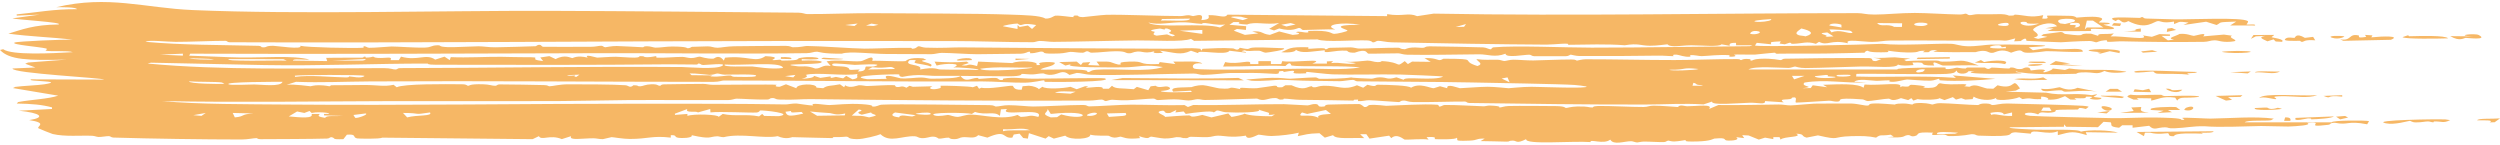 <?xml version="1.0" encoding="UTF-8"?> <svg xmlns="http://www.w3.org/2000/svg" width="622" height="36" viewBox="0 0 622 36" fill="none"><path d="M13.973 1.795C26.985 -1.264 35.866 1.986 47.937 2.504C74.508 3.642 109.548 2.617 136.724 2.699C157.294 2.76 178.196 2.979 198.641 3.154C199.69 3.162 200.315 3.498 200.791 3.502C205.268 3.541 212.774 3.238 217.215 3.282C226.556 3.374 242.81 3.322 251.366 3.637C254.999 3.77 258.726 3.825 260.138 4.624C261.466 4.664 262.19 3.943 262.537 3.904C262.541 3.904 262.545 3.905 262.549 3.906C263.665 3.784 266.485 4.29 267.107 4.258C267.2 4.253 266.627 3.731 268.136 3.889C268.271 3.902 268.147 4.257 269.418 4.263C269.749 4.264 273.999 3.719 275.214 3.686C279.257 3.577 288.912 4.005 293.745 3.998C294.485 3.998 294.91 3.79 295.691 3.786C296.094 3.784 296.699 4.01 296.823 4.008C297.367 4 299.742 2.976 298.89 4.997C301.37 4.869 300.639 4.201 300.695 3.767C303.388 3.704 304.685 4.656 305.388 3.647C318.629 3.769 331.87 3.891 345.111 4.013C345.115 3.848 345.118 3.684 345.122 3.519C349.025 4.176 350.364 3.065 352.592 4.019C353.966 3.809 355.339 3.599 356.713 3.389C392.021 4.036 427.246 3.267 462.156 3.269C463.629 3.269 463.997 3.619 466.426 3.622C469.109 3.624 472.882 3.217 476.418 3.222C479.519 3.226 484.095 3.557 487.553 3.609C488.334 3.62 488.899 3.398 488.986 3.399C489.503 3.408 489.529 3.759 490.03 3.769C490.63 3.78 491.355 3.52 492.047 3.536C494.636 3.594 497.457 3.505 497.785 3.511C499.363 3.544 499.712 3.887 499.842 3.891C501.598 3.933 500.94 3.623 501.377 3.641C503.646 3.736 505.251 4.509 508.358 3.767C508.273 4.054 508.188 4.341 508.104 4.628C510.481 4.789 508.911 4.027 509.397 3.889C509.595 3.838 514.713 3.931 515.108 3.944C516.483 3.994 516.52 4.375 516.638 4.38C516.928 4.392 520.387 3.96 522.16 4.292C524.258 4.687 521.788 5.463 522.309 5.608C522.397 5.633 524.594 5.553 524.888 5.796C525.214 6.058 523.315 6.052 523.344 6.162C523.365 6.237 526.518 6.775 525.913 7.138C525.428 7.501 521.149 7.035 520.243 7.206C520.093 7.234 520.375 7.683 520.243 7.7C519.71 7.76 509.853 7.773 509.402 7.7C509.915 7.495 510.428 7.291 510.941 7.087C510.259 7.066 509.576 7.045 508.894 7.025C509.864 6.861 510.835 6.697 511.805 6.533C510.363 4.851 506.019 6.556 505.84 7.396C505.762 7.785 508.418 8.784 505.947 9.366C506.323 9.465 506.698 9.565 507.074 9.665C507.848 9.501 508.623 9.337 509.397 9.174C508.881 9.07 508.365 8.967 507.85 8.864C508.04 8.747 508.229 8.63 508.419 8.513C509.867 8.326 511.314 8.139 512.761 7.952C513.506 8.038 513.351 8.383 513.862 8.449C520.241 9.289 516.08 8.221 520.257 8.375C520.853 8.56 521.45 8.745 522.046 8.93C521.836 8.164 523.685 8.645 525.923 8.315C525.656 8.563 525.388 8.81 525.121 9.058C528.362 8.926 534.933 10.176 533.16 8.808C533.902 8.925 534.645 9.042 535.388 9.159C536.015 8.935 536.642 8.711 537.269 8.488C538.136 8.513 539.003 8.539 539.87 8.565C539.874 8.686 539.878 8.807 539.882 8.928C539.19 8.929 538.499 8.929 537.808 8.93C538.327 9.299 538.846 9.668 539.365 10.037C539.875 9.975 540.385 9.914 540.895 9.853C538.755 9.504 541.576 8.934 542.259 8.447C544.063 8.267 545.216 8.899 545.821 8.928C546.105 8.941 549.454 7.826 548.141 9.052C549.865 8.903 551.588 8.754 553.312 8.605C553.985 8.699 554.659 8.793 555.333 8.887C553.871 9.458 558.109 10.146 554.987 10.383C552.655 10.56 552.081 10.026 550.974 10.03C549.977 10.033 549.45 10.392 548.364 10.408C541.065 10.509 535.119 10.443 528.187 10.284C526.817 10.252 525.571 10.429 524.651 10.404C523.613 10.376 524.914 9.925 523.591 10.034C522.201 10.15 521.9 10.518 521.533 10.526C521.305 10.53 520.581 10.199 519.915 10.199C517.178 10.199 513.167 10.519 512.778 10.517C512.339 10.514 504.597 10.215 504.227 10.161C504.03 10.131 504.438 8.909 502.732 10.212C502.199 10.236 501.667 10.26 501.135 10.284C501.221 10.04 501.307 9.796 501.394 9.552C498.24 10.477 499.325 9.96 496.285 10.032C489.006 10.207 478.269 10.002 470.308 10.088C468.531 10.108 467.853 10.4 465.75 10.421C463.796 10.44 458.695 9.567 459.804 10.776C455.457 9.729 454.758 11.534 452.582 10.408C452.318 10.572 452.055 10.736 451.791 10.9C449.429 10.197 448.7 10.814 446.121 10.9C445.009 10.937 446.29 10.189 444.047 11.021C443.618 10.959 443.189 10.897 442.761 10.835C442.86 10.655 442.96 10.474 443.06 10.293C440.568 10.441 440.407 10.347 440.692 11.024C439.489 10.9 438.286 10.777 437.083 10.654C436.933 10.876 436.784 11.098 436.634 11.32C437.211 11.744 464.525 11.105 468.329 10.902C472.79 11.405 481.752 10.776 485.356 10.895C486.799 10.943 487.436 11.446 489.535 11.506C491.633 11.567 494.273 11.11 495.391 11.094C499.113 11.037 516.747 11.137 504.753 11.763C505.098 12.008 505.443 12.252 505.788 12.497C510.554 11.662 508.828 12.176 512.783 12.262C514.447 12.299 518.406 11.752 518.185 12.865C515.094 13.072 511.81 12.716 509.122 12.732C508.855 12.734 505.672 13.242 504.034 13.104C502.557 12.978 503.574 11.918 500.359 13.108C497.971 11.945 496.591 13 495.96 13.113C494.87 13.307 494.75 12.733 493.661 12.666C492.474 12.592 491.657 12.973 491.494 12.976C489.867 12.985 481.389 13.037 481 12.805C481.341 12.703 481.682 12.601 482.022 12.5C479.821 12.336 480.281 12.923 479.702 12.993C479.271 12.991 478.84 12.989 478.409 12.987C478.58 12.865 478.75 12.743 478.921 12.621C476.321 12.647 478.311 13.07 474.62 13.059C472.276 13.052 469.855 12.587 469.627 12.621C469.56 12.631 470.298 12.945 469.343 12.987C467.761 13.056 465.026 13.048 464.72 12.621C463.946 12.682 464.012 13.099 463.909 13.108C463.459 13.149 455.721 13.291 454.335 13.316C450.494 13.383 446.218 13.294 442.056 13.365C441.628 13.372 441.901 13.104 441.472 13.113C440.784 13.126 437.25 13.546 436.722 13.576C435.404 13.649 431.938 13.482 431.393 13.604C431.315 13.621 432.456 13.983 431.122 14.095C429.642 14.219 430.439 13.733 430.358 13.728C427.345 13.561 425.442 13.9 423.385 13.965C422.718 13.986 421.488 13.62 420.547 13.728C420.439 13.74 420.653 14.079 420.547 14.095C419.125 14.273 417.795 13.645 417.18 13.604C415.675 13.505 416.495 13.968 416.416 13.971C415.413 13.986 414.064 13.819 412.539 13.841C405.741 13.94 400.193 13.968 392.966 13.937C392.059 13.934 390.982 13.607 390.843 13.606C390.414 13.608 390.536 13.993 389.296 13.984C386.68 13.964 384.255 13.983 381.665 13.976C381.144 13.974 380.921 13.618 380.524 13.61C379.19 13.588 374.643 14.521 374.568 13.36C371.921 14.387 370.163 13.502 368.034 13.512C362.988 13.534 355.088 13.743 350.058 13.61C348.999 13.582 348.502 13.285 347.913 13.269C346.856 13.239 340.816 13.405 340.5 13.358C339.88 13.268 340.252 11.959 337.062 13.1C335.192 13.181 335.413 12.644 335.026 12.615C332.013 12.399 329.08 13.598 329.628 12.5C326.119 12.798 323.845 13.405 322.413 12.378C322.432 12.879 320.781 13.18 318.792 12.989C320.829 12.147 320.577 11.609 325.502 11.763C325.58 11.765 325.432 12.127 325.509 12.13C326.213 12.155 327.68 11.972 328.879 11.991C330.078 12.011 329.412 12.259 329.892 12.254C330.331 12.249 330.317 11.902 330.952 11.897C333.015 11.884 334.84 11.788 336.013 11.782C336.753 11.778 337.58 12.083 338.154 12.083C340.372 12.081 345.071 11.842 347.894 11.876C348.482 11.884 348.235 12.226 349.521 12.254C349.672 12.257 350.22 11.901 351.346 11.827C352.473 11.753 353.346 11.93 354.07 11.893C354.675 11.862 354.422 11.545 355.662 11.525C356.696 11.509 368.406 11.738 369.042 11.788C369.957 11.861 370.391 12.306 370.95 12.252C371.048 12.24 371.214 11.81 371.555 11.78C377.169 11.272 389.595 11.858 396.011 11.854C409.42 11.848 421.791 11.595 435.32 11.496C435.561 11.421 435.802 11.346 436.044 11.271C434.676 11.268 433.309 11.266 431.941 11.263C431.932 11.06 431.924 10.858 431.915 10.656C430.066 10.624 430.311 11.102 430.363 11.391C429.679 11.268 428.995 11.146 428.311 11.024C427.721 11.728 423.158 11.259 420.806 11.261C419.276 11.261 417.455 11.529 416.649 11.508C414.944 11.465 414.989 11.03 414.855 11.024C414.627 11.014 412.248 11.397 410.532 11.382C407.994 11.361 407.72 10.694 404.246 11.261C399.796 10.914 394.864 11.088 390.067 11.145C390.98 10.528 386.681 11.112 384.742 11.102C372.915 11.042 358.377 10.778 346.394 10.534C344.854 10.504 343.691 10.14 342.833 10.152C342.367 10.158 342.164 10.587 341.518 10.53C341.405 10.519 341.326 10.118 340.123 10.058C337.13 9.906 329.674 10.575 327.787 9.806C317.554 9.925 307.32 10.044 297.086 10.163C296.829 9.999 296.572 9.835 296.315 9.671C294.371 10.508 286.686 10.016 282.938 10.056C276.341 10.126 267.925 10.386 262.145 10.415C260.889 10.421 259.86 10.183 258.672 10.188C258.16 10.191 257.524 10.498 256.992 10.5C251.016 10.524 242.924 10.207 236.902 10.214C223.228 10.23 210.351 10.183 196.496 10.197C149.825 10.245 103.423 10.697 57.15 10.515C56.529 10.513 56.56 10.159 56.08 10.156C53.242 10.139 46.904 10.431 43.699 10.415C41.145 10.402 37.092 9.861 36.213 10.406C45.285 11.231 54.871 11.169 64.316 11.399C64.987 11.416 65.07 11.752 65.153 11.758C66.682 11.875 65.717 11.412 67.934 11.391C68.675 11.384 75.52 12.458 74.706 11.389C76.345 11.816 87.901 12.03 90.131 11.889C90.808 11.845 90.329 11.529 90.463 11.513C91.047 11.443 91.311 11.88 91.832 11.891C93.223 11.918 96.76 11.564 97.432 11.566C98.978 11.57 103.614 11.925 105.656 11.842C107.527 11.765 107.177 11.309 108.795 11.267C110.07 11.235 108.681 11.619 111.528 11.735C112.94 11.791 117.876 11.517 119.076 11.517C120.275 11.517 121.61 11.79 123.264 11.769C125.647 11.739 130.831 11.587 133.256 11.5C133.4 11.495 133.753 11.14 134.11 11.147C134.849 11.162 134.627 11.601 135.185 11.645C135.743 11.69 145.411 11.636 147.053 11.641C148.185 11.643 148.966 11.382 149.592 11.384C150.083 11.387 150.135 11.752 150.636 11.756C150.791 11.756 152.11 11.439 153.429 11.446C154.674 11.454 159.403 11.755 159.951 11.758C160.308 11.759 159.917 11.5 160.972 11.506C161.933 11.513 162.564 11.85 163.112 11.854C164.383 11.865 165.804 11.578 167.153 11.577C171.03 11.573 170.83 11.99 171.063 12.004C171.708 12.042 171.966 11.659 172.178 11.652C173.072 11.619 175.263 11.549 176.06 11.534C177.052 11.515 177.473 11.879 178.527 11.88C179.313 11.88 180.901 11.526 182.694 11.508C186.736 11.468 191.544 11.401 195.514 11.414C196.698 11.418 196.879 11.75 197.241 11.758C199.143 11.804 200.208 11.433 200.751 11.438C204.623 11.471 211.529 12.053 215.122 12.102C216.585 12.122 222.99 11.853 226.604 11.901C227.017 11.906 226.63 12.166 227.09 12.126C228.191 12.028 228.089 11.499 228.647 11.515C228.916 11.524 229.53 11.823 230.315 11.852C234.383 12.006 237.181 11.774 239.037 11.79C256.862 11.944 275.038 12.083 291.684 12.13C293.539 12.135 295.841 11.82 298.643 12.126C298.729 12.29 298.815 12.455 298.901 12.619C298.999 12.457 299.098 12.296 299.196 12.134C302.369 12.047 303.569 11.839 306.81 12.044C307.089 12.062 307.941 12.813 308.468 11.88C311.679 12.556 309.917 11.875 312.3 11.812C314.683 11.749 316.999 11.957 319.309 12.004C320.576 12.338 315.261 13.109 314.915 13.106C314.357 13.103 313.777 12.639 313.24 12.615C311.648 12.541 310.109 12.909 309.752 12.495C307.695 12.933 310.256 12.714 309.999 13.108C308.626 12.945 307.253 12.782 305.88 12.619C305.18 13.96 297.594 12.211 298.121 13.232C297.517 13.028 296.914 12.823 296.31 12.619C293.664 13.9 292.108 12.998 288.578 12.617C288.832 12.781 289.087 12.945 289.342 13.108C289.269 13.177 286.154 13.439 287.268 12.741C284.074 13.66 284.209 12.131 281.345 13.236C279.645 13.378 280.667 12.736 277.623 12.747C275.818 12.754 273.579 13.089 271.563 13.113C271.098 13.117 270.896 12.745 270.483 12.745C270.07 12.745 269.868 13.11 269.368 13.119C268.334 13.139 266.994 12.883 266.347 12.908C265.768 12.929 264.941 13.25 263.545 13.301C258.671 13.479 260.144 13.02 259.374 12.865C258.547 12.7 257.952 13.305 256.304 13.234C256.138 13.227 256.566 12.85 256.028 12.865C255.595 12.876 255.377 13.286 253.94 13.363C253.368 13.393 244.49 13.481 243.137 13.489C241.064 13.5 236.447 13.153 234.301 13.155C233.474 13.155 232.591 13.484 231.712 13.482C228.802 13.475 224.143 13.447 220.451 13.431C217.128 13.416 211.293 12.69 209.473 13.345C204.806 13.431 203.672 12.87 203.32 12.863C202.369 12.842 201.929 13.213 200.729 13.23C185.195 13.446 164.738 13.2 150.026 13.23C115.897 13.302 81.582 13.504 47.334 13.354C47.242 13.518 47.15 13.683 47.059 13.848C51.106 13.954 55.863 14.239 59.859 14.305C65.194 14.391 73.108 13.706 77.022 14.83C75.434 14.929 72.849 14.498 72.895 15.076C75.732 15.117 78.569 15.158 81.406 15.2C81.322 14.933 81.237 14.666 81.153 14.399C84.115 14.321 87.144 14.379 90.117 14.341C90.633 14.335 90.267 14.092 90.717 14.091C91.22 14.09 90.879 14.337 90.973 14.339C92.245 14.341 92.629 14.092 92.784 14.095C93.182 14.105 92.872 14.343 94.02 14.409C96.149 14.534 97.673 13.902 97.173 14.954C97.861 14.954 98.548 14.954 99.235 14.954C99.413 14.668 99.591 14.382 99.769 14.095C103.997 15.251 105.946 13.224 108.282 14.832C109.053 14.587 109.823 14.341 110.593 14.095C111.028 14.382 111.462 14.668 111.896 14.954C111.981 14.708 112.065 14.463 112.15 14.217C116.301 14.398 120.72 14.103 124.69 14.132C127.455 14.151 128.118 14.248 130.567 14.23C136.016 14.188 130.605 14.675 135.132 15.202C134.897 14.901 134.661 14.599 134.425 14.298C135.175 14.188 135.925 14.078 136.675 13.967C137.197 14.213 137.719 14.458 138.241 14.704C140.556 13.43 142.056 14.458 142.372 14.458C142.626 14.456 143.501 13.689 146.242 14.339C145.105 13.29 148.332 14.333 148.591 14.339C148.836 14.343 151.978 14.109 153.253 14.119C154.256 14.126 156.396 14.352 157.889 14.341C159.208 14.331 159.074 13.975 159.171 13.971C160.794 13.942 159.777 14.218 160.95 14.232C162.124 14.245 163.034 13.942 163.287 13.969C163.415 13.984 162.989 14.315 163.572 14.347C165.139 14.435 167.971 14.144 169.765 14.153C170.401 14.156 171.202 14.437 171.91 14.446C172.995 14.458 173.503 14.084 174.133 14.095C174.352 14.1 175.753 14.677 177.493 14.589C177.824 14.571 178.797 13.349 180.089 15.08C180.188 14.836 180.288 14.593 180.388 14.35C186.224 13.747 187.848 15.725 190.443 13.969C194.681 14.165 191.772 14.849 192.237 14.954C192.538 15.02 193.919 14.832 194.071 14.843C194.34 14.864 194.294 15.083 194.589 15.082C199.991 15.041 197.592 14.627 199.303 14.364C203.372 13.739 206.546 15.127 199.469 14.71C199.469 14.833 199.469 14.955 199.469 15.078C201.212 14.961 205.635 15.016 204.158 15.638C202.995 16.127 192.501 15.808 198.444 16.494C199.794 16.649 200.492 16.19 202.829 17.052C204.374 17.099 204.597 15.982 206.69 16.43C206.345 16.041 206.001 15.651 205.657 15.262C208.511 14.754 212.031 15.435 214.223 15.217C214.968 15.142 217.651 13.285 217.025 15.142C218.277 15.026 224.175 15.368 225.27 15.202C225.534 15.162 225.877 14.173 229.691 14.518C229.956 14.642 230.221 14.766 230.486 14.89C226.998 15.25 233.158 15.616 231.485 16.554C230.916 16.132 228.15 15.875 227.705 15.663C226.945 15.298 229.209 14.828 226.324 14.956C224.506 16.524 229.705 15.802 228.91 17.291C232.697 16.596 233.076 17.259 233.933 17.287C237.598 17.399 239.905 17.241 243.363 17.415C244.205 17.109 237.945 16.668 237.17 16.8C240.023 15.716 235.112 15.667 233.039 16.311C232.865 15.983 232.691 15.655 232.517 15.328C235.215 15.505 237.848 15.597 240.52 15.328C240.694 15.45 240.868 15.573 241.042 15.695C240.443 15.88 239.843 16.064 239.244 16.248C241.466 16.55 240.133 15.595 243.095 16.432C243.186 16.063 243.278 15.694 243.37 15.326C246.209 15.448 249.049 15.571 251.888 15.693C253.366 14.954 258.83 15.229 257.829 16.187C260.035 16.254 257.312 15.745 259.379 15.511C260.278 15.41 262.036 15.382 262.47 15.64C262.283 16.552 259.653 16.665 258.857 17.291C259.34 17.493 271.574 16.842 270.483 17.908C271.46 18.037 271.011 17.487 272.773 17.346C277.71 16.954 285.357 18.04 289.332 16.678C284.664 15.92 283.283 16.723 279.706 16.755C277.421 16.776 263.489 16.905 266.601 15.941C266.09 16.063 265.578 16.186 265.066 16.308C264.549 16.021 264.032 15.734 263.514 15.447C264.972 15.406 266.43 15.365 267.887 15.324C268.235 15.61 268.583 15.896 268.931 16.182C269.092 15.978 269.252 15.774 269.413 15.569C270.027 15.529 270.64 15.488 271.254 15.447C271.082 15.693 270.909 15.939 270.737 16.184C271.683 16.226 272.629 16.268 273.575 16.311C273.32 15.982 273.065 15.654 272.811 15.326C277.266 15.243 275.757 15.449 278.228 16.063C280.072 16.125 276.956 15.495 280.859 15.334C285.397 15.148 282.42 16.151 288.298 15.937C288.382 15.773 288.467 15.609 288.552 15.445C289.844 15.609 291.136 15.773 292.429 15.937C292.258 15.733 292.087 15.529 291.916 15.326C294.584 15.405 298.259 15.016 299.143 15.815C296.44 15.43 296.466 16.825 297.169 17.082C298.621 17.608 320.06 17.118 324.216 17.084C329.53 17.039 333.547 17.486 338.4 16.8C335.111 16.236 323.544 16.698 321.352 16.308C321.135 16.27 321.196 14.991 319.801 16.43C315.303 16.186 309.928 16.594 304.309 16.552C304.481 16.184 304.652 15.816 304.824 15.447C308.277 16.23 311.474 14.511 311.024 15.941C311.711 15.941 312.398 15.941 313.086 15.941C313.086 15.694 313.086 15.448 313.086 15.202C314.122 15.202 315.158 15.202 316.194 15.202C316.194 15.448 316.194 15.694 316.194 15.941C317.052 15.941 317.91 15.941 318.768 15.941C318.858 15.695 318.947 15.45 319.036 15.204C321.606 15.714 330.366 14.35 326.515 15.817C327.722 15.817 328.929 15.817 330.136 15.817C330.132 15.637 330.128 15.457 330.124 15.277C330.643 15.252 331.162 15.228 331.681 15.204C331.51 15.367 331.339 15.53 331.168 15.693C333.546 15.401 335.8 16.259 337.361 15.695C336.331 15.572 335.302 15.449 334.272 15.326C336.247 15.56 339.885 15.075 340.211 15.074C341.203 15.071 341.727 15.435 342.802 15.454C343.772 15.47 343.639 15.19 343.82 15.2C349.056 15.485 347.06 17 349.505 15.206C349.765 15.451 350.025 15.696 350.285 15.941C350.632 15.737 350.978 15.532 351.325 15.328C352.871 15.347 354.417 15.366 355.963 15.386C355.448 15.079 354.932 14.773 354.416 14.467C356.734 14.33 357.815 14.944 358.04 14.958C358.675 14.994 358.965 14.609 359.162 14.608C368.607 14.641 362.87 14.98 367.59 16.428C369.273 15.86 367.57 15.29 367.331 14.713C369.569 14.984 370.267 14.824 372.63 14.856C373.244 14.864 373.905 15.176 374.293 15.18C374.629 15.184 375.679 14.853 376.485 14.851C377.829 14.849 379.618 15.046 381.459 15.042C382.989 15.037 387.673 14.803 390.94 14.8C392.334 14.8 392.011 15.077 392.371 15.078C392.521 15.078 393.607 14.746 394.502 14.745C401.796 14.737 409.271 14.947 416.601 14.941C421.766 14.938 427.013 14.671 432.188 14.698C433.289 14.704 432.706 14.947 433.187 14.956C433.352 14.958 433.551 14.533 435.253 14.704C435.869 14.766 435.161 15.063 435.766 15.078C436.06 15.085 436.185 14.712 437.906 14.627C441.033 14.472 442.714 14.969 442.993 14.954C443.52 14.925 443.366 14.617 444.063 14.606C447.475 14.552 450.323 14.499 453.367 14.473C454.789 14.461 464.59 14.399 465.129 14.454C466.333 14.577 465.212 15.222 466.756 15.2C467.189 15.037 467.622 14.873 468.054 14.71C467.367 14.587 466.68 14.463 465.992 14.339C467.884 14.546 470.03 14.253 471.431 14.264C471.689 14.267 474.071 14.559 475.286 14.527C474.77 14.648 474.253 14.769 473.737 14.89C473.92 14.993 474.102 15.096 474.285 15.2C476.714 15.043 479.284 15.047 481.776 15.069C482.674 15.077 482.371 15.328 483.28 15.336C488.578 15.389 487.24 14.346 492.337 16.304C490.616 16.127 484.337 16.376 483.425 16.311C482.789 16.265 480.323 14.611 481.228 16.308C476.141 16.301 480.559 15.365 475.808 15.569C475.903 15.776 475.998 15.984 476.093 16.191C474.435 16.322 473.209 16.426 472.202 16.061C471.864 17.066 466.229 16.478 463.138 16.545C458.671 16.642 453.625 16.887 449.2 16.93C447.676 16.945 446.812 16.551 446.621 16.552C446.342 16.555 445.556 16.9 444.998 16.902C442.915 16.912 436.576 16.329 434.999 17.287C447.396 17.287 459.793 17.287 472.19 17.287C470.631 16.816 483.171 16.77 483.807 16.793C484.395 16.814 483.9 17.145 484.075 17.165C485.378 17.307 486.49 16.827 486.903 16.827C487.219 16.828 487.855 17.052 488.977 17.047C489.183 17.047 489.24 16.809 489.461 16.808C490.924 16.808 492.368 16.812 493.836 16.81C493.926 16.813 494.296 17.16 494.667 17.161C495.038 17.161 495.406 16.814 495.5 16.812C496.673 16.815 498.685 17.041 499.801 17.043C500.189 17.043 499.92 16.789 500.354 16.791C501.688 16.797 501.249 17.295 502.898 17.167C503.451 17.124 503.415 16.743 504.473 16.793C505.223 16.829 505.142 17.508 505.261 17.532C505.425 17.562 508.012 17.026 508.858 17.47C507.009 18.643 510.881 17.532 510.695 17.037C511.72 17.161 512.745 17.286 513.77 17.411C514.119 17.285 514.469 17.16 514.818 17.035C518.954 17.599 521.477 17.26 525.546 17.434C525.742 17.443 529.17 17.721 529.01 17.898C526.958 18.201 524.911 18.215 523.598 17.654C521.437 18.723 521.4 17.871 517.91 18.013C516.742 18.061 516.659 18.351 516.525 18.355C511.981 18.499 504.704 18.624 501.643 17.776C500.785 18.005 503.869 18.096 502.67 18.265C502.016 18.358 486.273 18.628 491.302 17.652C490.78 17.679 490.258 17.706 489.736 17.733C489.214 18.655 486.618 18.445 486.913 17.526C486.667 17.714 486.421 17.902 486.175 18.09C485.689 18.249 485.114 18.334 484.307 18.385C481.219 18.577 462.848 18.257 461.871 18.389C461.849 18.607 461.827 18.825 461.804 19.043C469.921 19.289 477.794 18.748 486.645 19.372C486.388 19.167 486.131 18.963 485.873 18.759C489.405 19.045 492.936 19.331 496.468 19.617C492.73 19.987 486.784 20.298 482.86 19.993C482.163 19.939 482.674 19.654 482.514 19.619C482.095 19.53 481.645 20.024 480.141 20.072C478.636 20.12 474.857 19.77 474.51 19.78C473.843 19.8 472.041 20.366 470.904 20.358C469.41 20.349 470.411 19.998 470.111 19.991C468.871 19.957 467.759 20.13 466.787 20.104C465.345 20.066 462.348 19.45 461.339 20.354C462.37 20.395 463.4 20.437 464.431 20.478C458.843 20.802 454.473 19.646 448.968 20.538C447.717 21.633 452.266 21.485 448.42 21.952C449.118 21.936 449.816 21.921 450.515 21.905C450.679 21.676 450.842 21.447 451.006 21.217C452.209 21.381 453.412 21.545 454.615 21.709C454.272 21.504 453.928 21.3 453.585 21.096C457.85 20.941 462.157 20.732 463.646 21.83C463.733 21.565 463.821 21.299 463.909 21.034C467.869 21.357 473.813 20.231 472.702 21.709C472.89 21.63 473.077 21.552 473.265 21.474C475.658 21.776 474.636 21.165 475.535 21.096C475.792 21.076 480.444 21.392 478.383 21.83C482.921 22.166 481.522 20.784 482.772 20.724C485.678 21.408 490.904 20.382 488.707 21.463C489.139 21.503 489.572 21.544 490.004 21.585C491.426 20.734 492.827 21.697 494.368 22.018C494.89 22.038 495.412 22.057 495.934 22.076C496.283 21.79 496.633 21.503 496.983 21.217C501.894 22.58 500.339 18.854 502.582 21.984C502.233 22.171 501.883 22.359 501.534 22.546C500.705 22.635 499.876 22.724 499.047 22.813C502.39 22.896 505.733 22.978 509.076 23.061C513.32 23.938 515.735 22.986 520.449 23.68C520.89 23.597 521.332 23.514 521.773 23.43C521.323 24.139 519.611 24.035 522.8 24.353C523.072 24.854 520.918 24.919 519.937 24.535C519.7 24.441 521.714 24.057 519.45 24.043C517.911 24.034 520.706 24.636 516.095 24.413C516.266 24.535 516.437 24.658 516.608 24.78C516.108 24.777 515.608 24.773 515.108 24.77C514.663 24.486 514.219 24.203 513.775 23.919C512.632 24.329 511.991 24.902 509.38 24.78C510.088 24.603 509.128 24.034 507.836 24.043C507.836 24.248 507.836 24.453 507.836 24.659C504.708 24.791 505.788 24.189 503.187 24.659C502.927 24.495 502.667 24.332 502.407 24.169C500.99 24.841 495.775 25.299 496.726 24.291C495.263 25.27 492.191 24.828 491.048 24.046C490.961 24.249 490.873 24.453 490.785 24.657C490.177 24.698 489.569 24.739 488.96 24.78C488.621 24.657 488.282 24.534 487.942 24.411C487.511 24.534 487.08 24.657 486.649 24.78C486.389 24.576 486.129 24.372 485.869 24.167C485.176 24.412 484.483 24.657 483.79 24.902C483.366 24.739 482.942 24.576 482.518 24.413C482.475 24.839 478.275 24.934 477.101 24.654C476.752 24.778 476.402 24.902 476.053 25.026C475.882 24.823 475.711 24.62 475.54 24.417C475.28 24.58 475.02 24.742 474.76 24.904C474.16 24.742 473.561 24.58 472.961 24.417C470.516 25.412 470.437 24.539 469.879 24.545C468.844 24.557 465.319 25.18 464.73 25.148C464.141 25.116 463.857 24.758 463.382 24.725C455.551 24.164 458.77 25.122 457.199 25.274C456.351 25.356 455.751 25.023 455.002 25.06C453.72 25.122 447.252 25.563 446.88 25.52C446.338 25.457 447.614 23.886 445.852 24.291C445.794 25.135 442.028 24.283 443.788 25.46C442.237 25.356 440.686 25.253 439.135 25.15C439.311 26.15 437.398 25.507 435.315 25.562C432.363 25.64 425.716 26.297 425.959 25.272C425.252 25.507 424.545 25.743 423.838 25.979C419 25.656 414.254 25.994 409.452 26.006C395.2 26.045 379.737 25.822 365.552 25.62C364.87 25.61 364.968 25.275 364.477 25.267C361.897 25.23 355.192 25.467 351.579 25.393C350.421 25.37 349.858 25.043 349.491 25.028C348.245 24.975 348.539 25.406 347.965 25.393C347.06 25.374 342.273 24.974 340.624 24.932C339.807 24.911 338.841 25.253 337.886 25.148C337.803 25.139 337.955 24.787 337.886 24.78C336.143 24.737 337.191 25.042 336.602 25.026C332.399 24.911 327.907 24.904 323.348 24.832C322.216 24.813 320.483 24.564 319.511 24.541C319.14 24.533 319.805 24.8 318.524 24.778C318.085 24.771 317.935 24.423 317.44 24.4C315.305 24.305 314.59 25.423 312.756 24.524C309.215 24.583 303.051 24.87 299.82 24.877C299.055 24.878 298.683 24.672 297.955 24.676C297.438 24.678 296.528 24.997 295.722 25C294.915 25.004 293.643 24.701 292.092 24.712C290.459 24.723 288.428 24.903 288.06 24.902C287.616 24.902 287.409 24.519 286.964 24.524C285.62 24.536 282.021 24.913 280.29 24.953C278.429 24.997 277.312 24.811 276.676 24.814C276.087 24.82 275.4 25.143 275.131 25.146C274.713 25.151 274.614 24.773 274.083 24.776C273.214 24.782 272.319 25.02 271.017 25.026C247.568 25.143 224.577 24.936 201.764 24.661C199.22 24.63 197.783 24.895 194.036 24.774C192.516 24.725 193.156 24.335 191.974 24.409C191.447 24.442 191.58 24.748 190.913 24.763C187.967 24.827 184.533 24.543 183.256 24.547C182.75 24.549 182.171 24.897 181.133 24.902C173.394 24.942 164.238 24.844 155.91 24.904C151.501 24.936 144.825 25.114 139.764 25.137C125.781 25.202 110.738 25.122 97.985 25.156C78.728 25.207 59.564 25.529 40.349 25.148C49.338 25.99 61.58 25.92 71.588 26.011C100.496 26.272 131.276 25.783 160.903 25.801C171.211 25.808 184.208 25.788 195.493 25.983C196.004 25.992 197.065 25.724 198.171 25.752C198.406 25.759 201.321 26.247 202.302 26.252C201.372 25.384 205.218 26.158 206.407 26.137C207.907 26.11 211.034 25.676 214.543 25.921C217.728 26.143 216.849 26.477 217.025 26.498C218.152 26.633 218.545 26.095 219.407 26.041C222.933 25.824 241.068 26.136 246.129 26.156C247.437 26.161 247.474 26.503 247.769 26.504C248.549 26.506 249.66 26.169 250.91 26.171C253.164 26.176 255.76 26.499 257.001 26.5C259.968 26.504 265.599 26.123 269.456 26.116C270.54 26.113 270.474 26.469 270.965 26.468C273.126 26.462 278.755 26.042 281.438 26.039C285.796 26.032 290.279 26.262 294.709 26.145C294.99 26.304 295.27 26.463 295.551 26.622C295.994 26.455 296.437 26.288 296.88 26.122C304.37 26.249 311.995 25.891 319.445 25.915C320.303 25.917 324.552 26.221 325.26 26.222C325.849 26.222 326.429 25.829 327.303 25.887C328.527 25.967 327.375 26.716 329.375 26.502C329.912 26.444 329.391 26.123 330.471 26.024C330.827 25.99 337.751 25.86 338.123 25.883C338.743 25.92 339.296 26.607 339.456 26.622C340.288 26.699 340.253 26.172 340.811 26.124C342.458 25.98 344.61 26.335 344.878 26.327C348.114 26.23 354.164 25.809 357.56 26.058C358.03 26.093 357.974 26.485 358.056 26.498C358.588 26.579 358.919 26.132 359.425 26.122C362.15 26.071 366.416 26.372 369.156 26.449C369.471 26.457 370.138 26.242 370.701 26.263C373.885 26.384 372.852 26.729 373.033 26.744C373.462 26.78 374.217 26.4 375.358 26.376C378.3 26.313 383.94 26.368 387.094 26.397C389.456 26.421 389.421 26.857 389.576 26.865C389.907 26.881 390.827 26.533 392.383 26.494C395.375 26.416 395.034 26.758 396.264 26.744C396.368 26.744 396.188 26.409 397.553 26.374C400.19 26.308 406.113 26.637 408.935 26.62C410.02 26.613 410.275 26.29 411.386 26.284C413.148 26.273 417.125 26.623 417.439 26.622C417.527 26.622 417.724 26.25 418.241 26.25C418.809 26.25 419.369 26.441 419.793 26.44C422.206 26.435 426.365 25.786 425.21 27.113C425.983 26.785 426.757 26.458 427.53 26.13C432.586 26.196 437.498 26.065 442.507 25.998C443.633 25.983 444.574 26.235 445.525 26.222C446.476 26.21 450.67 25.794 451.371 25.787C452.622 25.773 459.731 25.729 460.616 25.759C462.342 25.815 464.017 26.364 464.72 26.256C465.284 26.17 464.763 25.861 465.838 25.774C467.699 25.622 470.862 26.019 471.431 26.013C471.673 26.01 471.219 25.77 473.492 25.752C474.718 25.742 475.376 26.008 475.82 26.006C475.958 26.005 475.751 25.575 478.176 25.633C479.851 25.673 480.565 26.005 480.741 26.006C481.005 26.009 481.642 25.654 482.701 25.667C485.177 25.698 489.705 26.104 492.057 26.135C492.512 26.141 492.357 25.713 494.171 25.752C495.468 25.781 495.242 26.121 495.727 26.135C496.498 26.156 497.645 25.739 499.346 25.752C501.486 25.77 517.377 26.202 518.2 26.314C518.753 26.389 519.395 26.394 519.668 26.579C519.434 26.756 519.199 26.934 518.964 27.111C516.53 26.489 517.512 27.2 516.866 27.245C515.93 27.311 512.404 27.22 511.551 27.378C511.247 27.435 511.943 27.813 510.31 28.008C508.558 28.216 507.779 27.543 507.081 28.463C504.594 27.441 502.206 28.526 505.086 28.816C506.693 28.977 522.461 29.342 525.681 29.399C528.292 29.444 533.182 29.17 536.391 29.241C538.278 29.283 542.926 29.33 542.729 29.82C544.404 29.881 542.631 29.394 542.983 29.326C543.718 29.184 548.946 29.521 549.935 29.508C554.815 29.444 560.973 28.896 565.714 29.514C565.493 29.645 565.273 29.776 565.052 29.907C563.987 30.148 559.045 29.804 558.486 30.433C565.714 30.433 572.941 30.433 580.169 30.433C580.034 29.898 588.998 29.905 589.422 30.146C589.265 30.406 589.107 30.665 588.95 30.924C583.884 29.94 584.339 31.241 580.937 30.55C579.553 30.54 579.971 30.969 579.288 31.05C572.497 31.859 579.179 30.171 573.98 30.554C575.545 31.176 571.288 31.403 569.38 31.482C568.946 31.499 563.242 31.341 562.565 31.351C558.76 31.407 552.226 31.747 548.447 31.407C545.47 31.366 543.831 31.808 541.127 31.911C539.076 31.988 539.664 31.678 538.698 31.674C536.671 31.665 536.004 32.612 534.707 31.291C533.333 31.456 531.959 31.62 530.585 31.785C530.585 31.58 530.585 31.375 530.585 31.17C529.723 31.17 528.86 31.17 527.997 31.17C527.743 31.374 527.489 31.578 527.235 31.783C524.496 31.503 525.64 31.009 525.128 30.428C524.536 30.389 523.945 30.349 523.353 30.309C522.895 30.755 522.437 31.2 521.979 31.646C519.338 31.61 516.696 31.573 514.055 31.537C513.884 31.333 513.713 31.128 513.542 30.924C513.536 31.128 513.531 31.333 513.525 31.537C509.052 31.579 504.579 31.621 500.105 31.663C498.915 31.991 506.083 32.239 506.625 32.259C509.645 32.367 517.663 32.039 517.673 32.767C519.55 32.224 525.2 32.359 526.957 33.011C524.29 32.972 521.622 32.933 518.954 32.894C519.04 33.138 519.127 33.382 519.213 33.626C515.889 32.641 515.402 32.695 511.985 33.626C511.982 33.299 511.979 32.971 511.976 32.644C509.593 33.782 505.382 31.851 505.261 33.257C503.993 33.143 502.724 33.029 501.455 32.915C498.716 33.086 502.97 34.168 492.244 33.744C491.505 33.714 491.659 33.356 490.548 33.381C490.227 33.388 488.392 33.909 484.882 33.855C484.334 33.846 484.292 33.535 483.724 33.496C482.411 33.402 479.796 34.017 480.983 33.015C475.783 32.723 477.938 33.545 476.326 33.872C475.251 34.089 475.467 33.496 474.536 33.63C473.385 33.797 474.23 34.395 469.62 34.12C470.137 34.079 470.655 34.038 471.172 33.998C470.912 33.836 470.652 33.673 470.391 33.511C467.76 33.9 468.009 33.331 466.768 34.244C464.855 33.837 463.2 33.804 460.585 33.878C455.503 34.023 458.108 35.006 452.309 33.682C451.369 33.868 450.429 34.053 449.49 34.239C447.945 33.849 449.195 33.36 446.889 33.261C448.693 34.226 443.829 33.874 443.008 34.735C442.921 34.53 442.835 34.325 442.749 34.12C442.234 34.12 441.719 34.12 441.204 34.12C441.203 34.284 441.201 34.449 441.199 34.613C440.514 34.49 439.828 34.367 439.142 34.244C438.627 34.407 438.111 34.57 437.595 34.733C436.747 34.389 435.9 34.045 435.052 33.701C434.519 33.678 433.987 33.654 433.455 33.63C433.623 33.875 433.792 34.12 433.96 34.365C433.276 34.283 432.592 34.202 431.908 34.12C432.704 34.522 432.204 34.993 430.074 34.98C428.316 34.971 430.296 34.132 426.517 34.481C426.253 34.506 425.787 35.104 422.215 35.196C417.932 35.307 420.013 34.874 419.249 34.859C419.099 34.856 417.791 35.157 416.566 35.201C415.87 35.225 415.201 34.982 415.109 34.983C414.68 34.994 414.555 35.338 413.96 35.35C412.451 35.38 410.425 35.211 408.947 35.228C408.275 35.236 407.643 35.44 407.343 35.442C406.878 35.444 406.288 35.133 405.817 35.134C404.08 35.141 401.444 36.173 400.637 34.739C398.968 36.058 395.47 34.464 395.726 35.348C391.264 35.014 379.363 36.099 379.712 34.613C377.185 35.884 377.411 34.964 376.352 34.983C375.169 35.004 375.782 35.25 374.841 35.239C372.644 35.213 370.545 35.107 368.359 35.102C368.702 34.899 369.045 34.695 369.388 34.491C367.093 34.426 367.883 34.9 365.542 34.991C361.236 35.158 363.051 34.779 362.415 34.246C362.586 34.761 357.508 34.681 356.991 34.613C356.683 34.572 358.034 33.908 354.924 34.122C355.094 34.326 355.264 34.531 355.434 34.735C354.018 34.455 350.17 34.81 349.517 34.741C349.217 34.709 347.613 33.061 346.145 34.365C345.968 34.161 345.791 33.957 345.614 33.752C343.983 33.998 342.353 34.244 340.723 34.489C340.463 34.121 340.203 33.753 339.943 33.385C339.425 33.385 338.908 33.385 338.391 33.385C338.734 33.712 339.077 34.038 339.421 34.365C336.227 34.217 332.325 34.733 331.667 33.63C330.982 33.835 330.298 34.039 329.614 34.244C329.169 33.877 328.724 33.51 328.278 33.143C325.11 33.236 325.058 33.481 322.892 33.872C322.977 33.586 323.061 33.299 323.146 33.013C321.549 33.415 318.632 33.789 316.327 33.84C315.231 33.863 313.349 33.469 313.09 33.505C312.829 33.542 310.259 35.092 309.98 33.75C306.196 34.344 304.53 33.737 302.994 33.752C301.997 33.762 301.542 34.084 300.415 34.117C298.802 34.166 297.179 34.01 296.249 34.032C295.716 34.046 295.617 34.36 295.25 34.37C293.514 34.417 294.531 34.097 292.701 34.117C292.533 34.121 291.195 34.504 289.688 34.455C288.845 34.428 286.665 33.997 286.473 33.998C285.62 34.005 286.302 34.867 283.386 33.872C283.471 34.036 283.555 34.199 283.64 34.363C280.032 34.779 279.462 34.048 278.733 33.998C278.64 33.994 277.761 34.276 277.236 34.237C276.348 34.171 275.99 33.784 275.793 33.767C275.101 33.708 272.767 33.878 271.242 33.505C271.563 34.604 266.219 34.995 265.035 33.75C264.089 33.996 263.143 34.241 262.197 34.487C261.77 34.282 261.342 34.077 260.914 33.872C260.654 34.076 260.393 34.281 260.133 34.485C258.755 34.035 257.376 33.585 255.997 33.135C255.91 33.586 255.822 34.036 255.734 34.487C255.348 34.436 254.962 34.385 254.576 34.333C254.275 33.975 253.974 33.617 253.672 33.259C253.19 33.327 252.707 33.395 252.225 33.464C252.105 33.723 251.986 33.982 251.867 34.241C249.273 34.54 250.606 32.068 245.664 34.241C244.895 34.037 244.127 33.833 243.358 33.628C242.49 34.623 240.863 34.021 239.55 34.133C238.624 34.211 238.675 34.606 237.414 34.615C236.153 34.624 236.198 34.246 236.1 34.244C235.071 34.22 234.296 34.553 233.542 34.487C233.428 34.477 233.143 34.029 232.182 34C231.221 33.972 230.641 34.449 229.209 34.359C228.475 34.313 228.263 33.935 227.612 33.902C224.511 33.739 221.387 35.654 219.061 33.383C218.537 33.67 214.733 34.678 213.105 34.62C210.574 34.527 211.549 34.082 210.543 34C210.398 33.988 209.627 34.138 207.503 34.111C207.123 34.106 207.211 34.358 207.157 34.361C204.681 34.356 199.873 34.158 197.153 34.122C196.911 34.118 195.638 34.819 193.483 33.876C190.288 34.573 184.271 33.076 180.058 34.126C179.474 34.148 178.765 33.898 178.506 33.906C176.278 33.984 177.095 34.745 172.059 33.63C172.467 34.019 171.289 34.369 169.625 34.34C167.123 34.295 168.9 33.571 166.889 33.63C166.889 33.835 166.889 34.039 166.889 34.244C162.263 33.694 161.343 34.568 156.701 34.572C155.031 34.574 152.564 34.121 152.166 34.12C152.012 34.121 150.186 34.614 150.012 34.617C149.03 34.632 148.475 34.405 147.627 34.404C144.825 34.399 141.482 35.04 142.087 33.876C141.317 34.122 140.546 34.367 139.776 34.613C136.865 33.37 134.689 35.083 134.079 33.876C133.558 34.125 133.038 34.375 132.518 34.624C120.035 34.498 107.552 34.372 95.069 34.246C94.572 34.634 89.129 34.496 88.85 34.436C87.568 34.162 88.922 33.315 86.306 33.509C86.017 33.88 85.727 34.251 85.438 34.622C82.15 34.742 83.731 34.373 82.434 34.122C81.892 34.168 82.067 34.456 81.333 34.476C77.352 34.591 69.19 34.605 64.838 34.628C63.96 34.633 64.092 34.364 63.82 34.363C63.07 34.366 61.591 34.705 60.087 34.705C50.788 34.703 37.61 34.511 28.247 34.227C27.612 34.207 27.533 33.886 27.104 33.87C26.509 33.849 25.181 34.108 24.555 34.081C23.966 34.057 23.589 33.813 22.959 33.784C20.074 33.651 16.196 34.063 13.109 33.344C12.85 33.284 9.616 31.991 9.543 31.907C9.114 31.404 11.988 30.613 7.268 29.877C11.486 29.235 10.168 28.099 4.689 27.545C7.437 27.401 10.185 27.258 12.934 27.115C12.938 26.981 12.942 26.846 12.946 26.712C10.444 26.044 7.961 25.823 4.157 25.761C4.276 25.636 4.394 25.512 4.513 25.387C7.873 24.764 11.927 24.649 14.486 23.8C10.733 23.171 6.98 22.542 3.227 21.914C3.414 21.815 3.602 21.717 3.789 21.619C5.588 21.364 9.518 21.214 11.012 20.976C16.718 20.069 6.018 20.297 7.775 19.743C13.8 19.763 19.824 19.783 25.849 19.803C26.06 19.395 2.884 18.27 3.123 17.039C5.016 16.956 6.909 16.874 8.803 16.791C7.959 16.479 7.115 16.166 6.271 15.853C6.504 15.754 6.736 15.655 6.969 15.556C10.163 15.314 13.358 15.071 16.552 14.828C6.84 15.072 2.326 14.895 0 12.433C0.263 12.371 0.527 12.308 0.79 12.245C2.894 13.785 12.826 13.287 18.104 12.98C17.028 12.529 12.381 12.878 11.399 12.606C11.12 12.529 12.091 12.216 11.446 12.055C9.761 11.639 2.58 11.102 3.623 10.592C4.295 10.264 15.85 9.814 18.104 9.849C12.821 9.259 7.377 9.089 2.079 8.372C5.423 7.374 8.385 6.152 14.49 6.097C16.351 5.573 3.427 4.848 3.127 4.562C5.364 4.255 7.601 3.948 9.837 3.641C7.946 3.723 6.054 3.805 4.162 3.887C4.156 3.784 4.151 3.681 4.145 3.579C9.046 3.103 13.53 2.229 19.139 2.289C18.958 1.746 15.601 1.8 13.973 1.795ZM550.711 32.65C550.824 33.1 548.768 33.026 547.61 33.017C547.784 33.099 547.958 33.181 548.132 33.263C545.661 33.178 541.061 33.005 540.89 33.878C539.127 33.987 539.907 33.228 539.338 33.141C539.116 33.107 536.815 33.549 534.975 33.011C534.538 33.013 534.1 33.015 533.663 33.017C533.578 33.304 533.494 33.59 533.409 33.876C532.799 33.529 532.189 33.181 531.58 32.834C537.954 32.773 544.328 32.711 550.702 32.65C550.705 32.65 550.708 32.65 550.711 32.65ZM487.176 33.02C484.855 32.858 481.3 32.603 482.018 33.387C483.484 33.346 484.95 33.304 486.417 33.263C486.67 33.182 486.923 33.101 487.176 33.02ZM256.268 32.402C254.329 31.63 252.544 32.298 249.546 32.159C249.55 32.322 249.554 32.485 249.558 32.648C250.784 32.256 254.025 32.517 256.268 32.402ZM608.307 29.7C608.734 29.761 609.161 29.821 609.588 29.881C607.851 30.758 607.54 30.14 605.576 30.225C605.457 30.231 605.499 30.431 605.457 30.433C604.977 30.446 604.532 30.205 604.098 30.208C603.26 30.216 602.578 30.46 601.094 30.452C599.947 30.444 599.936 30.06 599.533 30.07C599.189 30.079 595.785 31.137 593.594 30.68C589.427 29.81 607.035 29.619 608.307 29.7ZM620.657 30.424C620.245 30.428 619.833 30.431 619.421 30.435C620.66 29.843 618.159 29.933 616.324 29.946C616.381 29.378 620.263 29.621 622 29.452C621.552 29.776 621.105 30.1 620.657 30.424ZM568.547 29.209C570.159 29.151 569.891 29.859 569.823 30.07C569.31 30.07 568.797 30.07 568.284 30.07C568.371 29.782 568.459 29.496 568.547 29.209ZM580.674 28.963C580.172 29.444 576.672 29.654 575.013 29.694C574.94 29.694 575.396 29.43 574.222 29.454C573.87 29.462 570.404 30.422 571.166 29.332C574.334 29.209 577.502 29.086 580.669 28.963C580.671 28.963 580.672 28.963 580.674 28.963ZM584.209 29.247C583.55 29.398 582.89 29.549 582.23 29.7C581.89 29.474 581.549 29.248 581.208 29.023C581.958 28.966 582.709 28.909 583.46 28.852C583.709 28.984 583.959 29.115 584.209 29.247ZM87.929 28.606C88.082 28.848 88.236 29.089 88.389 29.33C88.984 29.478 91.874 28.427 90.959 28.224C89.949 28.351 88.939 28.479 87.929 28.606ZM75.724 28.1C75.123 27.978 74.522 27.856 73.92 27.735C73.229 28.144 72.538 28.553 71.847 28.963C74.85 29.239 78.045 29.557 77.529 28.35C78.217 28.35 78.904 28.35 79.591 28.35C79.013 28.849 79.09 29.014 80.889 29.33C81.283 28.636 83.142 28.99 85.272 28.837C83.723 28.796 82.174 28.756 80.626 28.715C80.626 28.593 80.626 28.47 80.626 28.348C84.078 28.392 79.787 27.615 77.539 28.102C77.362 27.939 77.184 27.776 77.007 27.613C76.579 27.775 76.152 27.938 75.724 28.1ZM325.225 28.348C324.797 28.225 324.369 28.101 323.941 27.978C322.283 29.583 325.659 28.061 328.062 29.33C327.268 28.366 330.933 28.406 331.142 28.341C330.721 28.017 330.299 27.692 329.878 27.367C328.327 27.694 326.776 28.021 325.225 28.348ZM313.095 27.241C314.579 28.041 307.29 28.09 304.845 27.914C304.251 27.871 303.191 27.431 302.762 27.487C302.502 27.649 302.241 27.812 301.981 27.974C301.673 27.413 296.898 28.044 295.017 28.346C294.84 28.141 294.663 27.937 294.486 27.733C293.8 27.814 293.114 27.895 292.429 27.976C292.515 27.772 292.601 27.569 292.687 27.365C292.168 27.61 291.649 27.855 291.131 28.1C289.094 28.372 290.35 27.262 288.82 27.609C287.119 27.993 289.906 28.654 289.854 29.085C291.235 28.974 294.373 28.725 295.774 28.713C296.579 28.706 295.667 29.477 299.134 28.591C299.894 28.798 300.654 29.004 301.414 29.211C302.809 28.883 304.204 28.554 305.6 28.226C305.86 28.512 306.12 28.797 306.38 29.083C306.529 29.127 309.756 28.479 309.583 28.264C310.89 28.81 313.574 28.908 316.4 28.935C316.672 28.78 316.945 28.625 317.217 28.47C314.483 28.805 316.347 28.305 315.532 28.008C315.062 27.837 313.622 27.5 313.095 27.241ZM106.975 27.98C102.385 28.677 105.227 28.102 100.265 28.102C100.611 28.471 100.958 28.84 101.304 29.209C103.744 28.535 107.758 28.983 106.98 27.98C106.978 27.98 106.977 27.98 106.975 27.98ZM58.422 29.206C61.047 28.983 59.73 28.41 63.058 28.226C63.06 28.226 63.061 28.226 63.063 28.226C61.342 28.185 59.621 28.143 57.9 28.102C58.074 28.47 58.248 28.838 58.422 29.206ZM211.917 28.76C214.434 28.92 213.939 28.633 216.223 29.206C219.625 28.511 216.745 28.609 216.745 27.978C215.968 28.163 215.19 28.349 214.413 28.534C212.528 27.943 214.316 27.646 214.316 27.589C214.314 27.589 214.312 27.589 214.311 27.589C214.311 27.4 214.372 27.36 213.649 27.245C213.071 27.75 212.494 28.255 211.917 28.76ZM222.691 27.98C221.828 28.399 221.44 28.938 223.709 29.206C223.711 29.206 223.712 29.206 223.714 29.206C223.896 28.27 226.072 29.026 227.064 28.963C227.324 28.861 227.585 28.759 227.845 28.657C226.127 28.432 224.409 28.206 222.691 27.98ZM260.655 27.119C260.665 28.154 258.76 28.253 261.441 29.206C261.961 29.188 262.481 29.169 263.002 29.151C263.343 28.924 263.685 28.697 264.027 28.47C270.628 30.342 272.596 27.153 261.441 28.346C261.439 28.346 261.437 28.347 261.436 28.348C261.176 27.938 260.915 27.529 260.655 27.119ZM249.029 27.207C248.945 27.75 248.861 28.294 248.777 28.837C247.319 27.526 245.436 28.777 242.577 27.852C242.319 28.017 242.06 28.183 241.801 28.348C240.733 27.984 230.239 27.88 232.512 28.715C233.505 29.08 235.667 28.584 235.853 28.596C236.483 28.637 237.306 29.103 238.37 29.076C238.986 29.06 240.282 28.511 241.538 28.512C244.345 28.515 249.469 29.988 253.16 28.593C253.425 28.757 253.691 28.921 253.957 29.085C256.696 28.985 255.782 28.466 258.33 29.085C260.09 26.504 248.085 29.212 250.585 27.119C250.584 27.119 250.582 27.119 250.581 27.119C250.063 27.149 249.546 27.178 249.029 27.207ZM173.616 27.98C173.451 27.517 170.274 28.232 171.02 27.122C169.983 27.508 168.946 27.895 167.909 28.282C167.917 28.385 167.925 28.488 167.933 28.591C168.964 28.51 169.994 28.429 171.025 28.348C171.029 28.512 171.033 28.675 171.037 28.839C172.572 28.247 178.981 28.505 178.786 29.085C179.129 28.84 179.471 28.595 179.813 28.35C182.879 29.017 185.516 28.308 188.856 28.959C189.115 28.756 189.373 28.553 189.632 28.35C189.8 28.514 189.969 28.677 190.137 28.841C191.354 28.862 192.57 28.883 193.787 28.903C197.751 28.244 190.048 27.39 189.115 27.487C188.991 27.5 189.01 27.924 188.234 27.991C186.857 28.108 179.148 27.686 176.765 27.965C176.744 27.684 176.723 27.403 176.703 27.122C175.674 27.408 174.645 27.694 173.616 27.98ZM275.385 28.226C275.559 28.512 275.733 28.799 275.907 29.085C278.91 28.799 280.801 29.049 280.031 28.102C280.029 28.102 280.028 28.102 280.026 28.102C278.479 28.143 276.932 28.185 275.385 28.226ZM498.549 28.47C498.47 27.901 497.034 27.688 495.179 28.096C495.269 28.261 495.358 28.426 495.447 28.591C496.414 28.107 497.621 28.951 500.603 28.839C500.603 28.553 500.603 28.267 500.603 27.98C499.919 28.143 499.234 28.306 498.549 28.47ZM272.794 28.102C271.879 27.765 269.31 28.788 271 28.839C272.293 28.877 273.285 28.283 272.794 28.102ZM48.093 28.653C48.772 28.713 49.45 28.773 50.129 28.833C50.483 28.589 50.836 28.346 51.19 28.102C51.188 28.102 51.186 28.102 51.185 28.102C50.154 28.286 49.124 28.47 48.093 28.653ZM203.311 28.807C205.612 28.771 207.914 28.736 210.215 28.7C210.238 28.541 210.261 28.383 210.284 28.224C207.979 28.803 207.052 28.179 206.514 28.14C206.516 28.14 206.519 28.14 206.521 28.14C204.795 28.015 203.15 27.922 201.517 27.733C202.115 28.091 202.713 28.449 203.311 28.807ZM195.421 27.805C195.809 28.927 196.315 29.058 199.851 28.269C199.711 28.131 199.571 27.992 199.431 27.854C197.599 27.937 196.53 28.196 196.852 27.611C196.375 27.676 195.898 27.74 195.421 27.805ZM231.463 28.164C231.039 27.807 227.671 28.166 227.854 28.346C227.927 28.417 232.29 28.864 231.463 28.164ZM524.115 28.222C523.339 28.14 522.563 28.058 521.787 27.976C522.819 27.854 523.852 27.733 524.884 27.611C524.627 27.814 524.371 28.018 524.115 28.222ZM532.633 26.626C533.186 26.769 531.388 27.778 534.695 28.038C532.288 28.059 529.881 28.081 527.475 28.102C528.603 27.939 529.732 27.776 530.861 27.613C530.664 27.323 530.467 27.033 530.27 26.744C531.058 26.704 531.845 26.665 532.633 26.626ZM535.217 27.365C533.921 26.598 540.746 26.541 541.381 26.635C541.523 26.657 542.196 27.238 542.444 27.363C541.414 27.364 540.383 27.364 539.353 27.365C539.697 27.548 540.042 27.731 540.387 27.914C539.181 27.977 537.975 28.039 536.769 28.102C537.284 27.918 537.8 27.735 538.316 27.551C537.283 27.489 536.25 27.427 535.217 27.365ZM507.836 27.551C508.698 27.57 509.561 27.589 510.424 27.609C510.252 27.322 510.079 27.036 509.907 26.75C509.39 26.75 508.874 26.75 508.358 26.75C508.184 27.017 508.01 27.284 507.836 27.551ZM525.418 27.181C524.161 28.56 520.738 25.547 524.739 26.662C525.142 26.776 525.537 27.048 525.418 27.181ZM543.939 26.799C546.622 25.794 546.017 28.013 543.484 27.363C543.356 27.328 543.738 26.873 543.939 26.799ZM564.055 26.767C564.273 26.774 564.652 27.493 566.727 26.81C567.069 26.892 567.412 26.974 567.754 27.055C566.953 27.389 560.097 27.588 561.044 26.876C562.094 26.865 562.97 26.745 564.055 26.767ZM557.416 24.11C556.387 24.13 555.358 24.149 554.329 24.169C554.669 24.394 555.008 24.619 555.347 24.844C554.841 24.906 554.335 24.967 553.829 25.028C552.964 24.64 552.098 24.252 551.233 23.864C553.47 23.802 555.706 23.74 557.943 23.678C557.767 23.822 557.592 23.966 557.416 24.11ZM530.059 23.554C532.039 23.837 534.464 23.536 537.68 23.584C537.682 23.585 537.683 23.585 537.685 23.586C537.845 23.59 538.129 23.899 538.646 23.911C539.086 23.921 547.77 23.581 547.093 24.105C543.732 24.575 542.477 23.861 541.671 25.026C541.507 24.78 541.344 24.535 541.18 24.289C537.949 23.864 537.027 24.714 535.212 25.026C535.219 24.841 535.227 24.656 535.234 24.471C534.022 24.452 532.81 24.434 531.599 24.415C531.769 24.537 531.94 24.659 532.111 24.78C531.682 24.78 531.254 24.78 530.825 24.78C529.781 24.232 528.457 24.104 530.059 23.554ZM562.084 24.415C563.035 23.011 572.304 23.973 576.538 23.678C574.315 24.524 570.872 23.941 568.447 23.932C563.76 23.916 567 24.434 566.205 24.661C565.812 24.773 563.154 23.873 562.084 24.415ZM522.827 23.8C525.163 23.913 526.471 23.59 528.493 24.105C528.323 24.208 528.154 24.31 527.985 24.413C527.293 24.319 521.649 24.023 522.827 23.8ZM582.743 24.046C578.23 23.541 580.456 24.813 578.109 23.86C579.654 23.799 581.198 23.739 582.743 23.678C582.743 23.801 582.743 23.923 582.743 24.046ZM267.629 22.819C265.727 22.787 263.603 22.531 262.466 23.061C263.758 23.143 265.05 23.224 266.343 23.306C266.771 23.144 267.2 22.982 267.629 22.819ZM321.865 17.643C321.431 17.516 319.713 17.891 319.532 17.891C319.196 17.891 319.288 17.707 319.283 17.658C317.083 17.692 319.113 18.265 317.485 18.389C317.206 18.41 313.381 18.127 311.826 18.15C309.432 18.186 307.042 18.148 306.148 18.158C304.638 18.174 301.836 18.604 299.355 18.626C298.332 18.634 297.975 18.291 296.946 18.299C290.345 18.357 277.349 18.829 271.491 18.611C270.044 18.557 268.664 18.107 267.899 18.143C267.296 18.308 266.692 18.472 266.089 18.637C264.233 17.156 263.612 18.473 261.611 18.611C260.34 18.698 259.746 18.26 259.576 18.261C258.444 18.269 257.885 18.478 256.996 18.513C255.999 18.551 254.565 18.353 254.208 18.389C253.99 18.413 254.689 18.996 250.818 18.985C246.873 18.973 242.978 18.912 238.966 18.884C240.304 20.645 241.456 19.44 243.095 19.376C243.534 19.359 243.255 19.638 243.638 19.626C244.718 19.593 246.787 19.318 247.681 19.384C248.647 19.456 248.317 20.104 249.541 19.865C249.603 19.853 249.407 19.585 249.695 19.54C252.59 19.098 253.538 19.563 257.198 19.577C259.623 19.587 274.351 19.321 274.856 19.495C277.493 20.433 261.974 20.439 260.159 20.365C259.524 20.339 260.19 20.044 259.611 19.987C259.366 19.964 257.16 20.527 254.98 20.574C252.343 20.631 247.045 20.247 244.532 20.26C222.934 20.377 201.635 20.037 180.058 20.029C179.598 20.029 178.992 20.367 177.493 20.367C149.515 20.361 120.518 20.095 92.183 20.254C86.006 20.288 79.879 20.606 73.645 20.354C72.872 20.601 72.098 20.847 71.325 21.093C73.303 20.897 76.929 21.455 77.259 21.463C77.378 21.465 78.128 21.188 79.337 21.202C81.038 21.222 81.784 21.463 81.924 21.463C82.356 21.464 82.073 21.207 82.486 21.209C85.567 21.22 87.951 21.147 90.779 21.145C93.973 21.142 95.592 21.619 97.918 21.096C98.182 21.3 98.445 21.504 98.708 21.709C100.446 20.825 110.796 20.923 114.988 20.969C116.311 20.984 116.078 21.343 116.523 21.343C116.807 21.343 116.695 20.873 120.156 20.965C121.898 21.012 122.355 21.354 123.228 21.343C123.703 21.337 123.626 20.997 124.308 20.997C128.252 20.997 131.473 21.107 135.334 21.17C136.42 21.188 136.432 21.471 136.675 21.467C137.569 21.454 139.125 20.975 141.399 20.976C145.142 20.978 152.601 20.98 155.661 21.213C156.111 21.247 156.484 21.587 156.815 21.582C157.315 21.574 157.512 21.219 157.6 21.217C159.275 21.211 158.267 21.541 159.389 21.461C159.994 21.418 160.624 21.013 162.03 20.967C163.886 20.907 163.52 21.387 164.296 21.339C164.378 21.331 164.402 20.998 165.164 20.986C168.054 20.947 172.246 20.87 174.98 20.871C175.766 20.871 176.35 21.096 177.445 21.1C179.653 21.107 192.2 20.964 193.229 21.093C193.338 21.107 192.222 21.599 194 21.585C194.517 21.38 195.033 21.174 195.55 20.969C196.413 21.298 197.277 21.626 198.141 21.954C198.11 20.82 203.191 20.645 203.14 21.805C203.696 21.852 204.252 21.899 204.808 21.946C205.966 21.144 206.737 21.44 208.974 20.969C209.323 21.215 209.672 21.461 210.021 21.706C210.109 21.543 210.196 21.379 210.284 21.215C211.478 22.103 213.437 21.212 213.675 21.207C214.59 21.187 215.277 21.413 215.706 21.405C217.308 21.382 220.777 21.071 222.649 21.215C222.736 21.223 222.65 21.602 223.182 21.649C224.143 21.733 224.237 21.178 225.517 21.83C225.776 21.666 226.035 21.503 226.293 21.339C226.568 21.424 226.842 21.509 227.116 21.593C228.736 21.55 230.356 21.506 231.976 21.463C230.503 22.105 232.198 22.464 233.8 21.959C234.343 21.787 233.862 21.396 234.043 21.337C234.291 21.257 241.56 21.456 242.041 21.709C242.385 21.585 242.729 21.462 243.073 21.339C243.247 21.585 243.421 21.832 243.595 22.078C243.785 21.992 243.975 21.906 244.165 21.82C246.056 22.254 250.967 21.258 251.857 21.337C252.333 21.379 251.905 22.429 254.185 22.322C254.264 22.033 254.343 21.745 254.422 21.456C254.944 21.415 255.466 21.374 255.988 21.333C256.968 21.358 258.393 21.858 258.439 22.2C258.745 21.995 259.051 21.79 259.357 21.585C260.179 22.253 264.563 22.016 266.326 21.593C266.842 21.795 267.357 21.996 267.873 22.198C268.566 21.953 269.259 21.708 269.952 21.463C271.557 21.389 269.861 21.796 270.203 21.83C270.927 21.901 274.615 21.213 274.372 22.07C274.875 22.072 275.378 22.074 275.881 22.076C276.14 21.831 276.398 21.586 276.657 21.341C277.52 22.186 279.014 21.887 282.079 22.196C282.336 22.001 282.593 21.807 282.85 21.612C283.797 21.889 284.745 22.165 285.692 22.441C285.887 22.119 286.081 21.798 286.276 21.476C286.688 21.429 287.1 21.383 287.512 21.337C288.349 22.058 289.853 21.279 290.618 21.576C291.735 22.01 290.871 22.527 288.798 22.627C288.953 23.152 295.129 22.911 296.552 22.873C296.458 22.77 296.364 22.668 296.27 22.565C294.814 22.646 293.358 22.727 291.902 22.809C290.682 21.488 294.636 21.842 296.45 21.672C296.616 21.656 297.557 21.156 299.385 21.202C300.094 21.221 302.856 21.952 303.383 21.993C307.642 22.327 304.511 21.282 308.677 22.198C307.809 21.496 310.202 22.079 312.694 21.944C313.118 21.92 316.715 21.352 316.958 21.337C318.473 21.246 316.824 21.866 319.015 21.704C319.279 21.541 319.542 21.378 319.805 21.215C320.315 21.215 320.826 21.215 321.336 21.215C324.431 22.668 325.151 21.598 326.252 21.461C326.697 21.405 326.124 21.784 327.277 21.704C327.711 21.674 328.192 21.359 329.36 21.337C333.015 21.268 334.255 22.618 337.615 21.213C338.131 21.417 338.646 21.62 339.162 21.824C339.51 21.58 339.858 21.335 340.206 21.091C342.868 21.8 341.907 21.074 342.868 21.083C345.407 21.105 350.602 21.244 351.057 21.828C353.248 20.486 355.868 22 356.732 21.948C357.246 21.785 357.759 21.622 358.272 21.459C358.876 21.622 359.479 21.786 360.083 21.95C359.789 20.632 362.915 21.928 363.215 21.948C363.561 21.968 368.368 21.577 370.157 21.585C371.944 21.592 375.058 21.949 375.332 21.95C375.647 21.95 378.689 21.592 381.067 21.595C383.148 21.599 395.475 22.108 394.698 21.521C393.892 21.358 392.744 21.217 391.752 21.14C388.67 20.906 370.586 20.606 365.965 20.512C356.696 20.326 347.029 20.361 337.719 20.233C337.172 20.225 337.088 19.883 336.619 19.876C335.905 19.866 334.095 20.208 333.392 20.2C330.766 20.171 327.57 20.115 326.164 20.106C323.022 20.089 320.866 19.883 318.488 19.85C317.744 19.84 313.981 20.264 311.401 20.085C310.934 19.989 310.466 19.893 309.999 19.797C311.327 19.684 314.813 19.394 316.431 19.361C318.839 19.313 320.095 19.59 320.985 19.585C321.729 19.581 325.533 19.266 327.265 19.258C327.803 19.256 327.913 19.614 328.373 19.613C330.87 19.604 334.158 19.595 336.324 19.243C335.44 19.358 340.961 19.578 341.25 19.577C341.746 19.577 342.285 19.241 343.298 19.241C345.246 19.241 344.999 19.943 347.433 19.241C348.036 19.446 348.639 19.65 349.241 19.854C349.279 18.92 356.894 20.191 359.06 19.055C359.117 18.927 349.221 18.563 348.404 18.545C343.503 18.433 336.252 18.662 331.496 18.498C330.064 18.449 325.564 17.881 325.225 17.891C324.677 17.907 325.172 18.232 324.935 18.244C320.093 18.485 322.509 17.832 321.865 17.643ZM535.212 22.939C533.741 22.901 532.27 22.862 530.799 22.824C530.906 22.619 531.012 22.413 531.119 22.208C531.793 22.288 532.467 22.368 533.141 22.448C533.659 22.325 534.177 22.203 534.695 22.08C534.867 22.366 535.04 22.653 535.212 22.939ZM538.838 22.08C540.114 21.977 540.176 22.409 540.47 22.431C541.349 22.495 542.109 22.32 542.962 22.326C541.979 23.353 539.887 22.882 538.838 22.08ZM512.488 21.711C512.776 21.76 514.696 22.866 516.88 21.837C518.514 22.164 520.149 22.49 521.783 22.817C519.006 22.318 515.165 22.837 513.805 22.817C513.289 22.81 513.191 22.47 512.778 22.465C510.4 22.438 508.088 23.207 507.845 22.082C510.094 22.409 512.121 21.65 512.488 21.711ZM526.839 22.11C527.219 22.345 527.6 22.58 527.98 22.815C526.605 22.815 525.231 22.815 523.856 22.815C524.228 22.577 524.6 22.339 524.972 22.102C525.594 22.105 526.217 22.107 526.839 22.11ZM421.088 21.333C421.936 21.335 422.784 21.338 423.632 21.341C423.585 21.17 422.615 21.171 422.258 21.055C422.259 21.055 422.261 21.055 422.263 21.055C421.865 20.924 422.035 20.704 421.311 20.606C421.237 20.848 421.162 21.09 421.088 21.333ZM70.297 20.358C68.876 20.346 55.752 20.345 56.87 20.969C57.433 21.281 61.922 21.009 63.245 21.014C65.029 21.021 69.847 21.696 70.297 20.358ZM47.054 20.237C46.827 20.859 55.029 20.958 55.831 20.85C55.66 20.761 55.398 20.564 55.171 20.519C54.065 20.304 48.822 20.407 47.054 20.237ZM373.607 19.536C374.268 19.851 374.93 20.166 375.591 20.48C375.417 20.071 375.243 19.661 375.069 19.252C374.582 19.347 374.094 19.441 373.607 19.536ZM309.467 19.987C298.452 19.967 287.437 19.947 276.422 19.927C277.391 19.757 278.36 19.587 279.329 19.416C288.82 19.477 298.942 19.649 308.108 19.387C308.561 19.587 309.014 19.787 309.467 19.987ZM509.385 19.867C506.563 19.861 504.205 20.162 501.135 19.683C504.061 19.22 505.51 19.937 508.353 19.254C508.354 19.254 508.356 19.254 508.358 19.254C508.7 19.459 509.042 19.663 509.385 19.867ZM446.374 19.743C447.233 19.457 448.091 19.171 448.949 18.884C447.917 18.884 446.885 18.884 445.852 18.884C446.026 19.171 446.2 19.457 446.374 19.743ZM213.385 18.395C210.433 19.02 202.882 17.889 200.482 18.641C200.327 18.69 201.754 19.008 199.448 19.622C201.19 19.496 202.419 19.367 202.549 18.884C203.066 19.048 203.584 19.212 204.101 19.376C204.959 19.252 205.817 19.128 206.675 19.004C206.582 19.485 206.65 19.459 207.968 19.13C208.57 19.252 209.171 19.374 209.772 19.495C210.026 19.292 210.281 19.088 210.536 18.884C211.056 19.169 211.577 19.454 212.097 19.739C214.126 19.43 212.89 18.878 213.385 18.395ZM223.719 18.513C223.239 18.407 209.552 18.752 215.772 19.711C217.389 19.681 219.006 19.65 220.622 19.619C219.283 18.031 223.689 19.451 224.051 19.485C225.782 19.64 227.989 19.262 229.245 19.282C230.325 19.299 230.967 19.584 231.727 19.577C234.315 19.552 238.403 19.542 238.966 18.884C236.954 18.871 234.91 18.864 232.818 18.88C230.606 18.898 228.66 18.277 224.504 19.128C223.476 19.037 223.843 18.54 223.719 18.513ZM451.533 18.951C451.429 19.611 456.653 19.453 456.686 19.192C456.697 19.039 454.996 19.043 454.753 18.985C454.751 18.985 454.749 18.985 454.748 18.985C454.646 18.96 455.16 18.707 454.361 18.637C453.418 18.741 452.476 18.846 451.533 18.951ZM90.71 18.882C90.004 18.512 73.874 18.645 73.398 18.823C73.269 18.872 73.449 19.034 73.398 19.128C77.162 18.605 82.511 19.224 86.083 19.265C87.079 19.276 86.781 19.013 86.838 19.008C86.84 19.008 86.842 19.008 86.845 19.008C87.41 19.008 89.961 19.649 90.71 18.882ZM195.317 18.942C196.003 19.046 196.688 19.149 197.374 19.252C197.548 19.048 197.722 18.843 197.896 18.639C197.895 18.639 197.893 18.639 197.891 18.639C197.033 18.74 196.175 18.841 195.317 18.942ZM171.559 18.269C171.726 18.413 171.892 18.557 172.059 18.701C173.786 18.721 175.513 18.741 177.239 18.761C177.065 18.842 176.891 18.923 176.717 19.004C179.328 19.221 180.409 18.716 181.799 18.788C181.798 18.788 181.796 18.788 181.795 18.788C181.944 18.797 182.126 19.097 182.682 19.107C183.958 19.13 187.617 19.242 188.059 18.94C188.994 18.297 181.632 18.602 180.26 18.573C179.639 18.559 178.893 18.297 178.516 18.291C178.102 18.285 177.539 18.639 176.532 18.628C176.237 18.625 172.97 18.208 171.559 18.269ZM141.083 18.699C141.616 19.023 142.727 18.71 143.136 18.763C143.233 18.775 142.474 19.047 143.394 19.128C143.654 18.943 143.915 18.758 144.175 18.573C143.144 18.615 142.114 18.657 141.083 18.699ZM460.31 18.639C460.159 18.569 457.355 18.595 457.22 18.639C455.54 19.231 461.349 19.167 460.31 18.639ZM531.081 17.962C529.791 17.102 545.097 17.947 546.58 17.902C546.506 18.442 542.865 17.899 544.772 18.641C542.952 18.233 537.922 18.45 536.738 18.331C536.019 18.26 535.838 17.793 535.73 17.778C535.303 17.725 531.536 18.265 531.081 17.962ZM559.227 18.269C557.772 18.167 556.318 18.064 554.863 17.962C556.58 17.901 558.296 17.839 560.012 17.778C559.75 17.942 559.489 18.106 559.227 18.269ZM561.056 18.024C561.01 17.5 565.947 17.899 567.244 17.778C565.781 18.669 563.341 17.829 561.056 18.024ZM478.912 17.287C476.637 16.94 475.66 18.538 478.425 17.842C478.51 17.819 479.007 17.305 478.912 17.287ZM212.683 16.148C212.295 16.138 207.472 15.62 207.193 15.877C206.31 16.695 209.475 16.367 210.536 16.676C212.247 17.176 209.73 17.589 213.907 17.287C213.737 17.451 213.566 17.614 213.395 17.778C215.84 17.832 215.039 16.698 215.478 16.552C215.612 16.508 217.141 16.603 217.417 16.53C220.862 15.617 213.043 16.156 212.683 16.148ZM422.604 17.165C418.076 16.684 420.024 17.39 415.377 17.346C415.222 17.706 422.015 17.481 422.604 17.165ZM256.778 16.795C252.095 16.937 248.243 16.466 243.875 17.099C244.159 18.073 257.993 17.047 256.778 16.795ZM36.725 15.809C54.948 17.543 75.967 16.972 95.368 16.945C97.482 16.942 97.685 17.329 98.45 17.287C98.951 17.259 98.863 16.948 99.529 16.947C123.604 16.896 146.656 16.49 169.717 16.676C171.17 16.688 178.237 17.356 179.747 16.349C180.889 15.585 175.812 16.181 174.966 16.174C174.33 16.169 174.303 15.81 173.879 15.809C173.429 15.807 173.801 16.053 173.279 16.056C171.067 16.073 168.652 15.978 166.652 15.999C147.033 16.2 127.947 16.142 108.432 16.108C106.07 16.104 106.555 15.816 106.436 15.815C106.435 15.816 106.433 15.816 106.432 15.817C93.766 15.79 79.301 16.435 65.886 16.189C56.44 15.991 46.993 15.793 37.546 15.595C37.273 15.666 36.999 15.737 36.725 15.809ZM222.684 17.163C221.506 16.078 221.242 17.172 217.013 16.729C216.669 16.914 216.325 17.099 215.981 17.285C218.218 17.244 220.455 17.203 222.691 17.163C222.689 17.163 222.687 17.163 222.684 17.163ZM194.755 16.768C194.04 15.302 184.584 16.338 180.326 16.058C179.546 16.794 185.735 16.464 187.195 16.541C187.924 16.579 191.828 17.336 194.795 16.917C194.782 16.867 194.768 16.817 194.755 16.768ZM515.068 15.809C514.38 15.851 513.691 15.894 513.003 15.937C514.725 16.099 516.447 16.261 518.169 16.424C515.422 16.319 512.675 16.214 509.928 16.11C510.44 15.806 510.952 15.502 511.463 15.197C512.665 15.401 513.866 15.605 515.068 15.809ZM506.156 15.964C510.966 15.85 505.944 16.664 504.744 16.302C504.025 16.085 505.665 15.977 506.156 15.964ZM493.644 15.441C495.888 14.907 500.421 14.87 498.81 15.937C496.385 15.437 494.822 15.852 491.307 15.565C491.82 15.361 492.334 15.156 492.847 14.952C492.849 14.952 492.852 14.952 492.854 14.952C493.117 15.115 493.381 15.278 493.644 15.441ZM508.353 15.319C511.503 15.932 502.382 15.722 505.249 15.319C505.384 15.301 508.229 15.296 508.353 15.319ZM56.87 14.706C56.49 15.055 58.913 15.048 59.719 15.072C63.214 15.175 67.695 15.023 71.329 15.072C71.056 14.957 70.782 14.842 70.508 14.728C65.962 14.72 61.416 14.713 56.87 14.706ZM82.697 15.074C85.194 15.074 87.691 15.074 90.188 15.074C90.421 15.074 91.512 14.775 90.7 14.702C88.033 14.826 85.365 14.95 82.697 15.074ZM238.446 15.074C236.532 14.879 242.045 13.879 241.797 14.95C240.68 14.991 239.563 15.032 238.446 15.074ZM256.261 14.646C255.06 14.748 253.86 14.85 252.659 14.952C252.657 14.829 252.656 14.706 252.654 14.582C253.856 14.604 255.059 14.625 256.261 14.646ZM47.054 14.461C48.326 14.882 51.359 14.817 53.251 14.826C51.948 14.464 48.842 14.642 47.054 14.461ZM209.762 14.642C209.917 14.929 202.302 14.857 204.938 14.352C206.546 14.448 208.154 14.545 209.762 14.642ZM194.294 14.217C195.928 14.154 197.193 14.253 196.857 14.704C195.991 14.685 195.125 14.666 194.259 14.646C194.271 14.503 194.282 14.36 194.294 14.217ZM485.105 14.582C482.352 14.623 479.6 14.664 476.848 14.704C476.95 14.581 477.052 14.458 477.154 14.335C479.807 14.295 482.461 14.255 485.114 14.215C485.111 14.337 485.108 14.46 485.105 14.582ZM45.497 13.354C43.607 13.434 41.717 13.515 39.827 13.595C41.718 13.678 43.61 13.761 45.502 13.843C45.502 13.679 45.502 13.516 45.502 13.352C45.501 13.353 45.499 13.353 45.497 13.354ZM522.81 12.987C514.402 12.412 525.13 11.805 527.349 12.649C527.351 12.648 527.354 12.648 527.356 12.647C527.55 12.722 527.14 13.082 527.463 13.228C526.607 13.065 525.751 12.902 524.896 12.739C524.115 12.942 523.334 13.145 522.554 13.348C522.297 13.268 522.04 13.188 521.783 13.108C522.125 13.068 522.467 13.027 522.81 12.987ZM556.745 12.666C564.369 12.733 556.568 13.635 552.794 12.922C552.821 12.758 556.043 12.66 556.745 12.666ZM536.764 12.861C535.563 12.942 534.361 13.024 533.16 13.106C533.006 13.003 532.853 12.9 532.699 12.796C533.622 12.694 534.544 12.591 535.466 12.489C535.899 12.613 536.331 12.737 536.764 12.861ZM497.253 11.267C495.32 11.154 492.854 12.302 499.061 12C499.058 11.877 499.055 11.753 499.052 11.63C498.804 11.65 498.078 11.765 498.039 11.756C497.925 11.725 498.059 11.314 497.253 11.267ZM570.863 9.421C571.08 9.374 571.198 8.075 573.456 9.419C574.139 9.337 574.821 9.255 575.504 9.174C575.68 9.46 575.856 9.746 576.033 10.032C573.391 9.81 573.111 10.389 572.92 10.402C572.042 10.456 572.691 10.158 572.125 10.154C570.662 10.144 567.338 10.344 568.846 9.494C569.389 9.189 570.646 9.468 570.863 9.421ZM565.697 8.682C566.018 8.791 564.985 9.171 565.227 9.278C565.439 9.372 568.623 9.76 567.761 10.402C567.239 10.375 566.716 10.348 566.193 10.321C566.016 10.145 565.839 9.969 565.662 9.793C565.155 9.955 564.649 10.118 564.143 10.28C563.29 9.846 561.475 9.284 563.631 8.93C562.838 8.967 562.045 9.004 561.253 9.041C560.843 9.249 560.432 9.457 560.022 9.665C560.237 9.348 560.452 9.031 560.667 8.714C562.344 8.704 564.02 8.693 565.697 8.682ZM590.265 8.804C590.168 8.968 590.072 9.132 589.975 9.295C592.886 8.991 597.418 8.875 594.844 9.902C590.901 9.987 586.959 10.073 583.016 10.158C582.754 10.035 582.492 9.912 582.23 9.789C585.172 10.263 584.263 8.244 586.822 8.823C587.253 8.921 586.001 9.628 588.713 9.176C588.616 9.011 588.52 8.847 588.423 8.682C589.037 8.723 589.651 8.763 590.265 8.804ZM615.285 9.05C610.302 8.813 615.791 8.215 616.711 8.712C616.71 8.712 616.708 8.712 616.706 8.712C619.228 10.072 613.806 9.415 613.475 9.423C613.035 9.436 612.011 10.409 609.619 8.99C611.508 9.01 613.396 9.03 615.285 9.05ZM599.015 8.806C599.434 8.774 599.202 9.021 599.383 9.018C599.385 9.018 599.386 9.018 599.388 9.018C602.055 8.965 608.4 8.743 609.088 9.541C607.113 9.608 598.278 9.78 597.743 9.238C598.167 9.094 598.591 8.95 599.015 8.806ZM580.245 9.4C578.607 8.884 582.294 8.815 583.26 9.054C583.443 9.106 581.941 9.935 580.245 9.4ZM454.624 8.067C451.021 8.378 455.755 8.688 454.117 9.174C454.805 9.132 455.493 9.091 456.181 9.05C455.662 8.722 455.143 8.395 454.624 8.067ZM290.35 7.087C289.51 7.029 289.908 7.326 289.835 7.33C289.283 7.322 288.763 7.08 288.552 7.106C284.637 7.593 287.24 7.842 287.28 7.9C287.362 8.194 286.333 8.537 287.759 8.872C288.624 8.768 289.49 8.664 290.355 8.56C290.784 8.724 291.214 8.887 291.643 9.05C293.362 8.7 291.113 8.604 290.858 8.14C290.76 7.957 292.377 7.739 290.35 7.087ZM448.168 7.084C447.584 7.6 446.152 8.25 447.558 8.768C447.56 8.768 447.562 8.768 447.563 8.768C447.823 8.862 448.882 8.915 449.207 9.048C451.527 8.361 450.638 7.651 448.168 7.084ZM305.87 6.164C307.265 6.284 308.66 6.404 310.056 6.525C310.032 6.834 310.008 7.143 309.984 7.452C309.238 7.368 308.491 7.285 307.745 7.202C307.483 7.343 307.221 7.484 306.959 7.625C307.886 7.977 308.813 8.33 309.74 8.682C310.857 8.559 311.974 8.436 313.09 8.313C312.577 8.15 312.064 7.987 311.55 7.823C314.28 7.643 313.686 8.395 315.945 8.682C316.718 8.396 317.492 8.11 318.265 7.823C319.385 8.111 320.505 8.399 321.625 8.687C323.507 8.552 323.672 8.333 322.406 8.005C323.341 7.63 324.366 8.22 325.493 8.067C325.586 8.055 325.41 7.702 325.493 7.697C331.319 7.46 331.009 8.386 331.939 8.426C332.596 8.453 335.218 7.827 335.259 7.614C335.309 7.327 329.857 6.193 338.396 6.164C333.981 5.38 328.962 6.178 332.208 7.328C330.81 7.212 324.649 7.499 324.257 7.465C323.684 7.413 323.885 6.976 323.167 6.965C322.744 6.959 321.62 7.956 318.265 7.084C317.837 7.248 317.408 7.412 316.979 7.576C316.578 7.441 316.176 7.307 315.774 7.172C316.601 6.692 317.429 6.212 318.256 5.732C314.979 6.254 312.26 5.274 310.264 6.1C308.539 6.004 307.701 5.909 308.442 5.487C307.924 5.487 307.406 5.487 306.888 5.487C306.549 5.712 306.209 5.938 305.87 6.164ZM437.581 7.821C435.866 7.342 435.25 8.376 435.517 8.434C437.021 8.756 438.473 8.071 437.581 7.821ZM293.463 7.636C295.355 7.902 297.247 8.168 299.139 8.434C299.139 8.108 299.139 7.781 299.139 7.454C297.247 7.514 295.355 7.575 293.463 7.636ZM455.151 7.332C455.325 7.577 455.499 7.822 455.673 8.067C457.745 7.172 459.803 8.456 460.827 8.191C461.049 8.133 460.6 7.7 460.177 7.608C459.913 7.55 455.518 7.25 455.151 7.332ZM541.417 7.45C540.645 7.614 539.873 7.779 539.101 7.943C539.144 7.668 539.187 7.392 539.229 7.116C539.611 7.065 539.992 7.014 540.373 6.963C540.721 7.125 541.069 7.287 541.417 7.45ZM532.633 7.888C531.256 7.865 529.879 7.843 528.502 7.821C533.754 7.569 529.444 7.445 532.633 7.087C532.633 7.354 532.633 7.621 532.633 7.888ZM518.696 7.33C518.865 7.166 519.034 7.001 519.203 6.837C520.58 6.837 521.957 6.837 523.334 6.837C522.464 6.266 521.593 5.694 520.722 5.123C520.217 5.122 519.713 5.121 519.208 5.119C519.037 5.856 518.867 6.593 518.696 7.33ZM253.155 5.858C252.323 5.848 249.427 6.347 249.551 6.531C250.754 6.757 251.957 6.983 253.16 7.208C253.165 6.881 253.171 6.553 253.176 6.226C253.346 6.389 253.516 6.552 253.686 6.715C254.371 6.592 255.055 6.47 255.739 6.347C256.084 6.634 256.429 6.92 256.773 7.206C257.12 6.879 257.466 6.552 257.813 6.226C254.509 5.646 254.623 6.225 253.936 6.219C253.587 6.216 253.366 6.014 253.243 5.912C253.213 5.894 253.184 5.876 253.155 5.858ZM294.77 5.551C290.826 5.469 288.572 6.332 285.718 5.61C287.549 7.147 299.366 5.56 303.533 6.841C303.966 6.594 304.398 6.348 304.831 6.102C302.562 6.321 300.99 5.814 299.884 5.741C299.005 5.683 299.097 5.941 299.03 5.937C299.026 5.937 299.023 5.937 299.02 5.937C296.963 5.831 296.326 5.583 294.77 5.551ZM458.082 6.127C457.022 5.738 455.167 5.777 455.146 6.345C456.179 6.51 457.211 6.674 458.243 6.839C458.031 6.693 458.262 6.194 458.082 6.127ZM517.094 5.743C516.267 5.558 514.313 5.72 515.155 6.211C515.307 6.298 517.253 5.953 516.112 6.839C518.008 6.825 517.564 5.849 517.094 5.743ZM362.171 6.715C362.867 6.698 363.563 6.682 364.259 6.666C364.421 6.436 364.583 6.207 364.745 5.978C363.887 6.223 363.029 6.469 362.171 6.715ZM467.027 5.734C467.952 6.856 469.533 5.764 471.269 6.687C471.911 6.694 472.552 6.701 473.194 6.708C473.195 6.708 473.197 6.708 473.198 6.708C473.216 6.402 473.233 6.096 473.25 5.79C471.176 5.771 469.101 5.753 467.027 5.734ZM318.773 6.162C319.202 6.304 319.63 6.446 320.059 6.589C320.822 6.423 321.586 6.257 322.349 6.091C321.936 5.972 321.523 5.853 321.11 5.734C320.331 5.877 319.552 6.019 318.773 6.162ZM478.302 5.638C476.058 5.498 475.215 6.473 478.084 6.476C479.293 6.476 480.653 5.785 478.302 5.638ZM210.294 6.221C211.063 6.305 211.831 6.388 212.6 6.471C212.862 6.266 213.124 6.061 213.385 5.856C212.355 5.978 211.324 6.1 210.294 6.221ZM527.733 5.854C527.643 6.059 527.553 6.264 527.463 6.469C526.777 6.428 526.091 6.387 525.406 6.345C525.578 6.142 525.751 5.938 525.923 5.734C526.526 5.774 527.13 5.814 527.733 5.854ZM215.466 6.347C216.081 6.387 216.695 6.426 217.31 6.465C217.723 6.365 218.136 6.266 218.549 6.166C217.974 6.067 217.399 5.968 216.824 5.869C216.371 6.028 215.919 6.188 215.466 6.347ZM499.569 5.732C498.706 5.486 495.257 6.254 498.364 6.45C500.343 6.574 499.698 5.77 499.569 5.732ZM504.222 5.487C500.934 5.017 503.399 7.401 507.323 5.856C503.373 6.068 504.415 5.515 504.222 5.487ZM533.134 4.256C533.216 4.257 533.285 4.6 533.945 4.613C536.323 4.657 539.462 4.793 541.163 4.814C545.252 4.864 557.776 4.244 559.241 5.237C559.546 5.445 558.844 6.068 558.968 6.1C559.332 6.189 561.427 5.887 561.04 6.345C558.984 6.342 556.928 6.338 554.873 6.335C555.377 6.011 555.882 5.688 556.387 5.365C551.265 5.537 552.96 5.517 551.487 6.221C550.62 5.949 549.753 5.676 548.886 5.403C546.999 5.677 545.112 5.951 543.225 6.226C543.653 6.021 544.081 5.817 544.509 5.613C541.666 5.234 542.455 5.482 540.9 5.978C540.897 5.773 540.893 5.569 540.89 5.365C538.145 5.863 537.611 5.25 537.011 5.243C535.781 5.231 534.213 7.649 529.52 5.243C527.541 6.4 527.587 4.046 526.424 5.243C523.075 3.94 529.444 4.412 532.457 4.455C532.459 4.455 532.461 4.455 532.462 4.455C532.69 4.458 532.329 4.239 533.134 4.256ZM515.931 5.454C517.959 4.392 509.949 4.293 512.6 5.826C512.995 5.876 513.389 5.926 513.784 5.976C514.501 5.802 515.219 5.628 515.936 5.454C515.935 5.454 515.933 5.454 515.931 5.454ZM440.677 4.75C433.259 5.186 437.477 5.797 439.989 5.2C440.491 5.082 440.765 4.92 440.677 4.75ZM289.135 4.735C289.027 4.862 288.918 4.99 288.81 5.117C291.298 4.998 296.108 5.489 296.042 4.63C293.74 4.665 291.438 4.7 289.135 4.735ZM308.815 4.173C308.281 4.121 306.098 3.999 306.361 4.32C307.307 4.548 308.253 4.776 309.199 5.004C309.64 4.861 310.08 4.719 310.521 4.577C309.906 4.528 308.959 4.186 308.815 4.173Z" fill="#F6B765"></path></svg> 